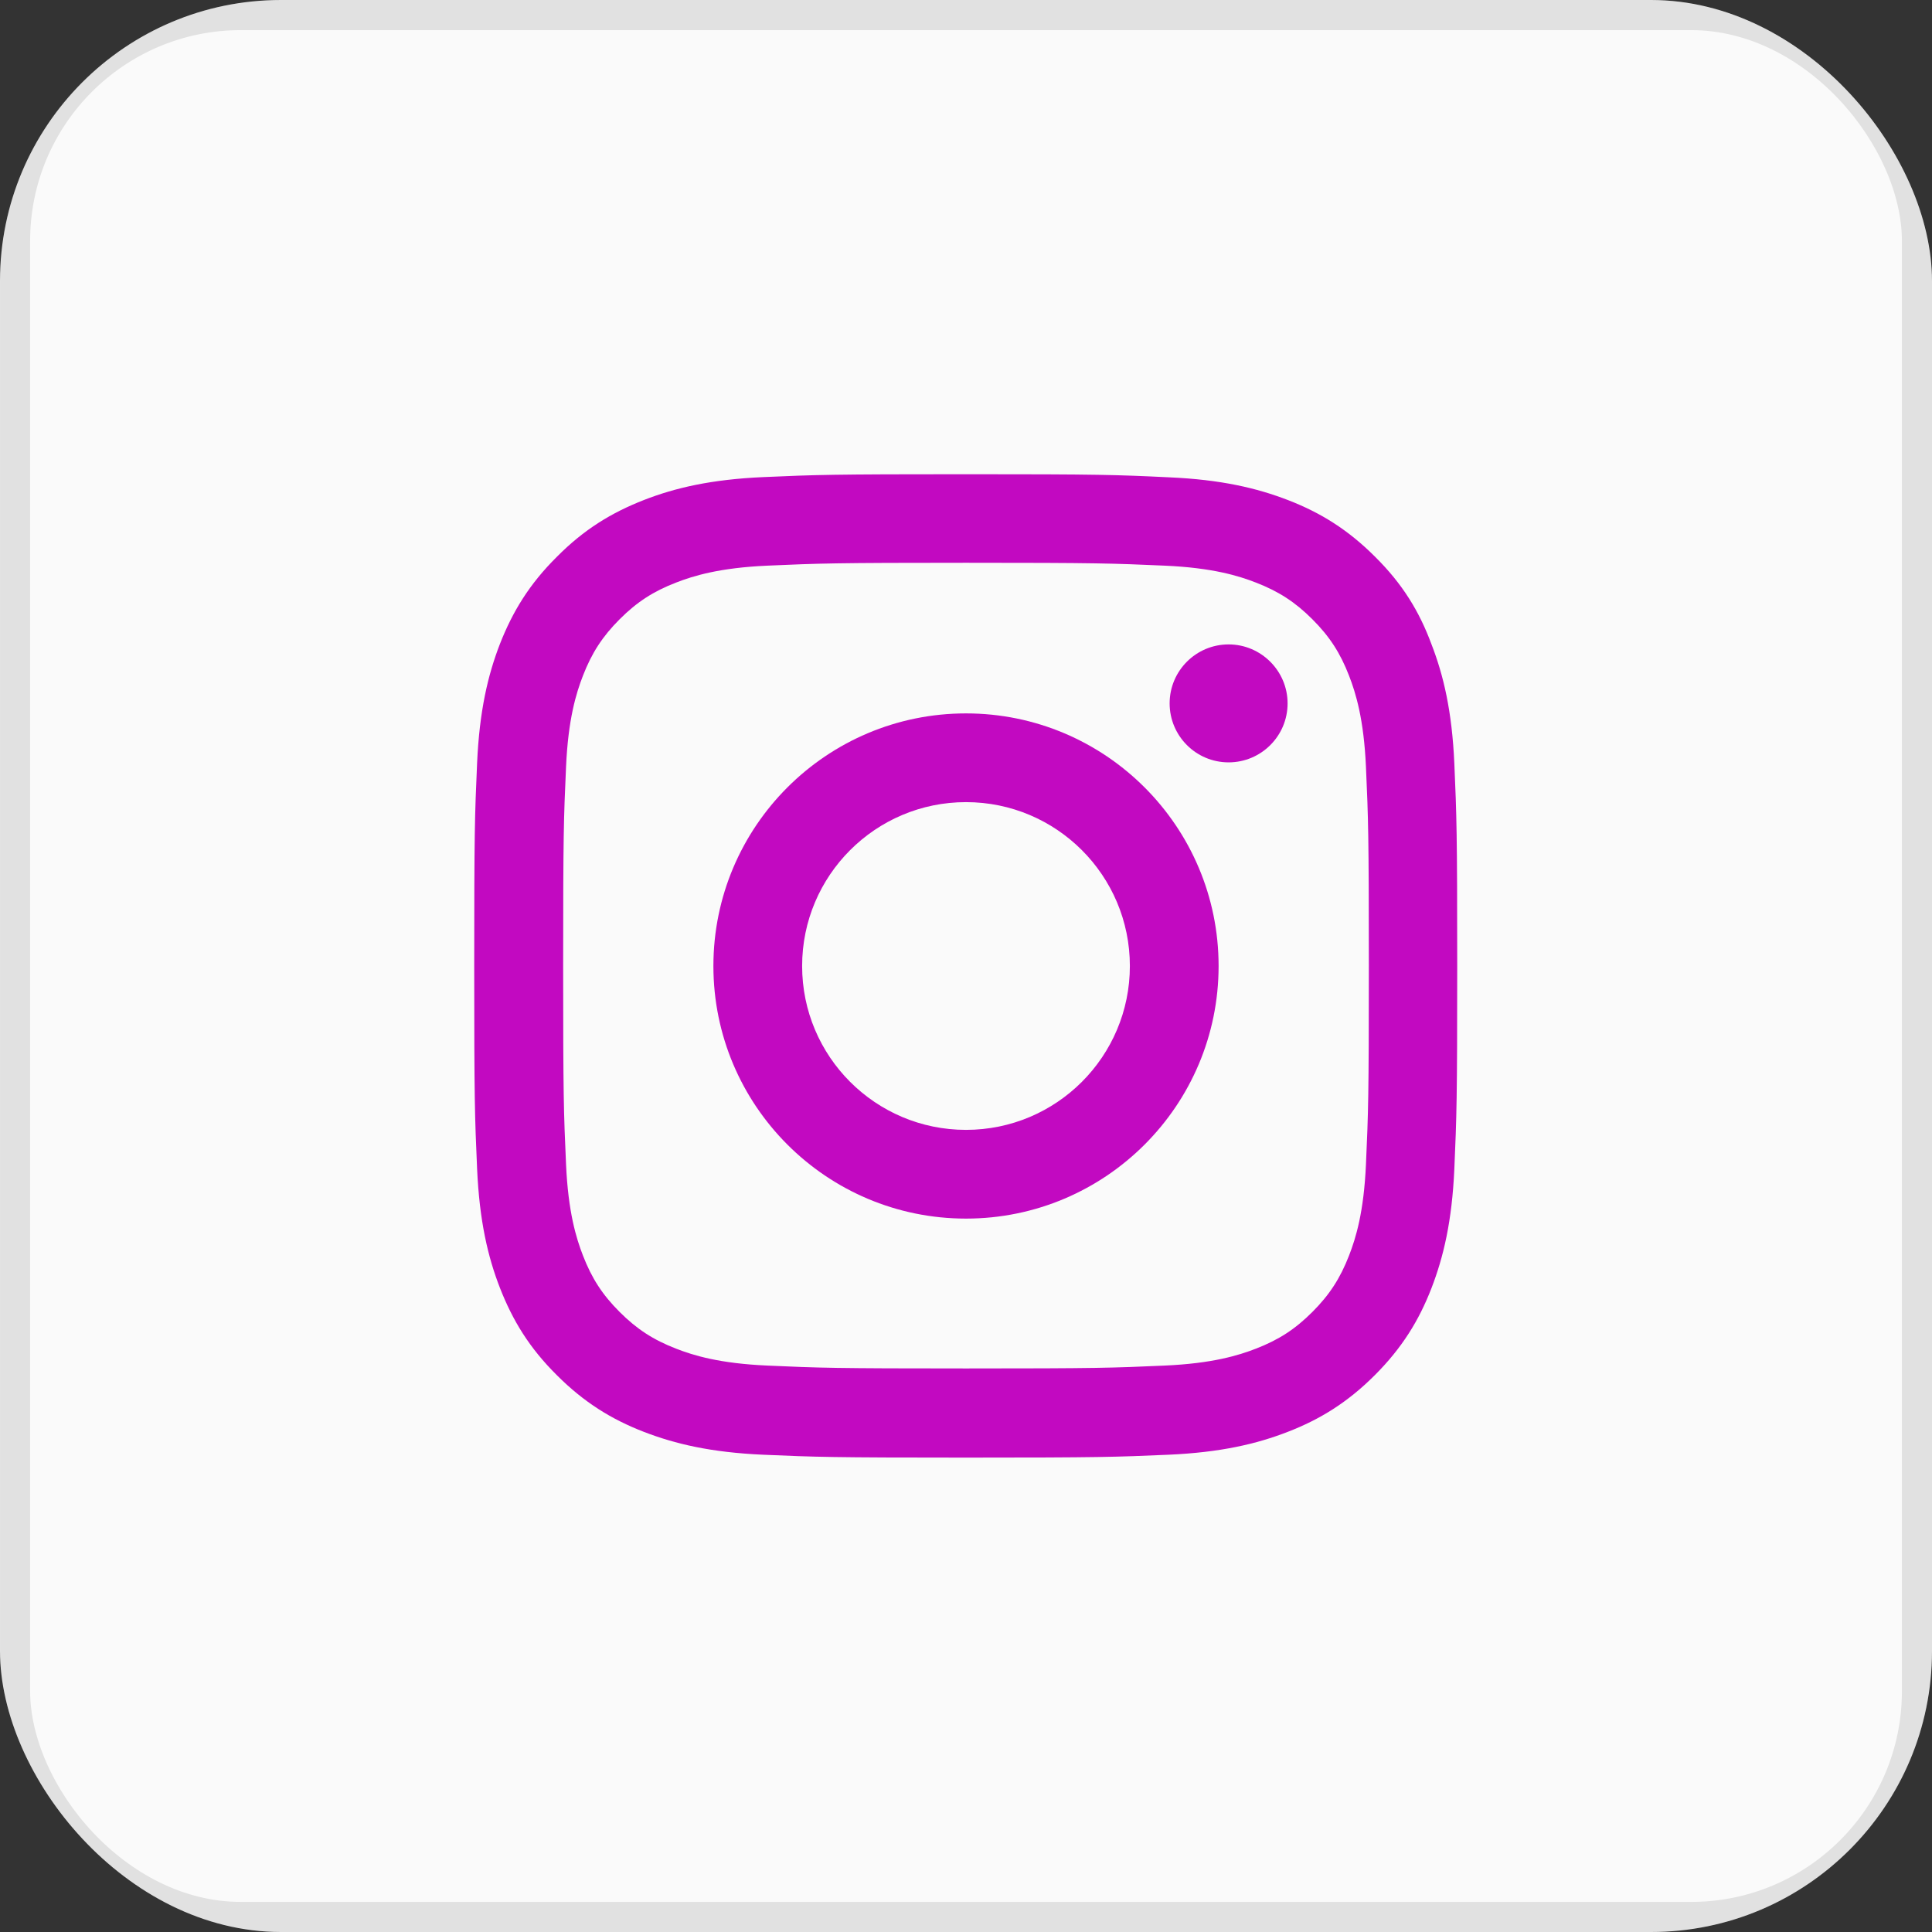 <svg width="55" height="55" viewBox="0 0 55 55" fill="none" xmlns="http://www.w3.org/2000/svg">
<rect x="0" y="0" width="55" height="55" fill="#333333" stroke="none"/>
<g clip-path="url(#clip0_8201_78676)">
<rect width="55" height="55" rx="8" fill="#FAFAFA"/>
<g clip-path="url(#clip1_8201_78676)">
<path d="M27.5 16.021C31.241 16.021 31.684 16.038 33.155 16.103C34.522 16.163 35.26 16.393 35.752 16.584C36.403 16.836 36.873 17.142 37.36 17.629C37.852 18.121 38.153 18.586 38.405 19.237C38.596 19.729 38.826 20.473 38.886 21.834C38.952 23.311 38.968 23.754 38.968 27.489C38.968 31.23 38.952 31.673 38.886 33.144C38.826 34.511 38.596 35.249 38.405 35.741C38.153 36.392 37.847 36.862 37.36 37.349C36.868 37.841 36.403 38.142 35.752 38.394C35.26 38.585 34.516 38.815 33.155 38.875C31.678 38.941 31.235 38.957 27.5 38.957C23.759 38.957 23.316 38.941 21.845 38.875C20.478 38.815 19.74 38.585 19.248 38.394C18.597 38.142 18.127 37.836 17.64 37.349C17.148 36.857 16.847 36.392 16.595 35.741C16.404 35.249 16.174 34.505 16.114 33.144C16.048 31.667 16.032 31.224 16.032 27.489C16.032 23.748 16.048 23.305 16.114 21.834C16.174 20.467 16.404 19.729 16.595 19.237C16.847 18.586 17.153 18.116 17.64 17.629C18.132 17.137 18.597 16.836 19.248 16.584C19.74 16.393 20.484 16.163 21.845 16.103C23.316 16.038 23.759 16.021 27.5 16.021ZM27.5 13.5C23.699 13.5 23.223 13.516 21.73 13.582C20.243 13.648 19.22 13.888 18.334 14.233C17.41 14.594 16.628 15.069 15.852 15.852C15.069 16.628 14.594 17.41 14.233 18.329C13.888 19.22 13.648 20.238 13.582 21.725C13.516 23.223 13.5 23.699 13.5 27.5C13.5 31.301 13.516 31.777 13.582 33.27C13.648 34.757 13.888 35.78 14.233 36.666C14.594 37.59 15.069 38.372 15.852 39.148C16.628 39.925 17.41 40.406 18.329 40.762C19.22 41.106 20.238 41.347 21.725 41.413C23.218 41.478 23.694 41.495 27.494 41.495C31.295 41.495 31.771 41.478 33.264 41.413C34.752 41.347 35.774 41.106 36.66 40.762C37.579 40.406 38.361 39.925 39.138 39.148C39.914 38.372 40.395 37.59 40.751 36.671C41.095 35.78 41.336 34.763 41.402 33.275C41.467 31.782 41.484 31.306 41.484 27.506C41.484 23.705 41.467 23.229 41.402 21.736C41.336 20.248 41.095 19.226 40.751 18.34C40.406 17.41 39.931 16.628 39.148 15.852C38.372 15.075 37.59 14.594 36.671 14.238C35.78 13.894 34.763 13.653 33.275 13.588C31.777 13.516 31.301 13.5 27.5 13.5Z" fill="#C209C1"/>
<path d="M27.5 20.309C23.53 20.309 20.309 23.53 20.309 27.5C20.309 31.47 23.53 34.691 27.5 34.691C31.47 34.691 34.691 31.47 34.691 27.5C34.691 23.53 31.47 20.309 27.5 20.309ZM27.5 32.165C24.924 32.165 22.835 30.076 22.835 27.5C22.835 24.924 24.924 22.835 27.5 22.835C30.076 22.835 32.165 24.924 32.165 27.5C32.165 30.076 30.076 32.165 27.5 32.165Z" fill="#C209C1"/>
<path d="M36.655 20.024C36.655 20.954 35.9 21.703 34.976 21.703C34.046 21.703 33.297 20.948 33.297 20.024C33.297 19.094 34.052 18.345 34.976 18.345C35.9 18.345 36.655 19.1 36.655 20.024Z" fill="#C209C1"/>
</g>
<rect x="0.429" y="0.429" width="54.143" height="54.143" rx="6.429" stroke="black" stroke-opacity="0.1" stroke-width="0.857"/>
</g>
<defs>
<clipPath id="clip0_8201_78676">
<rect width="55" height="55" rx="8" fill="white"/>
</clipPath>
<clipPath id="clip1_8201_78676">
<rect width="28" height="28" fill="white" transform="translate(13.5 13.5)"/>
</clipPath>
</defs>
</svg>

